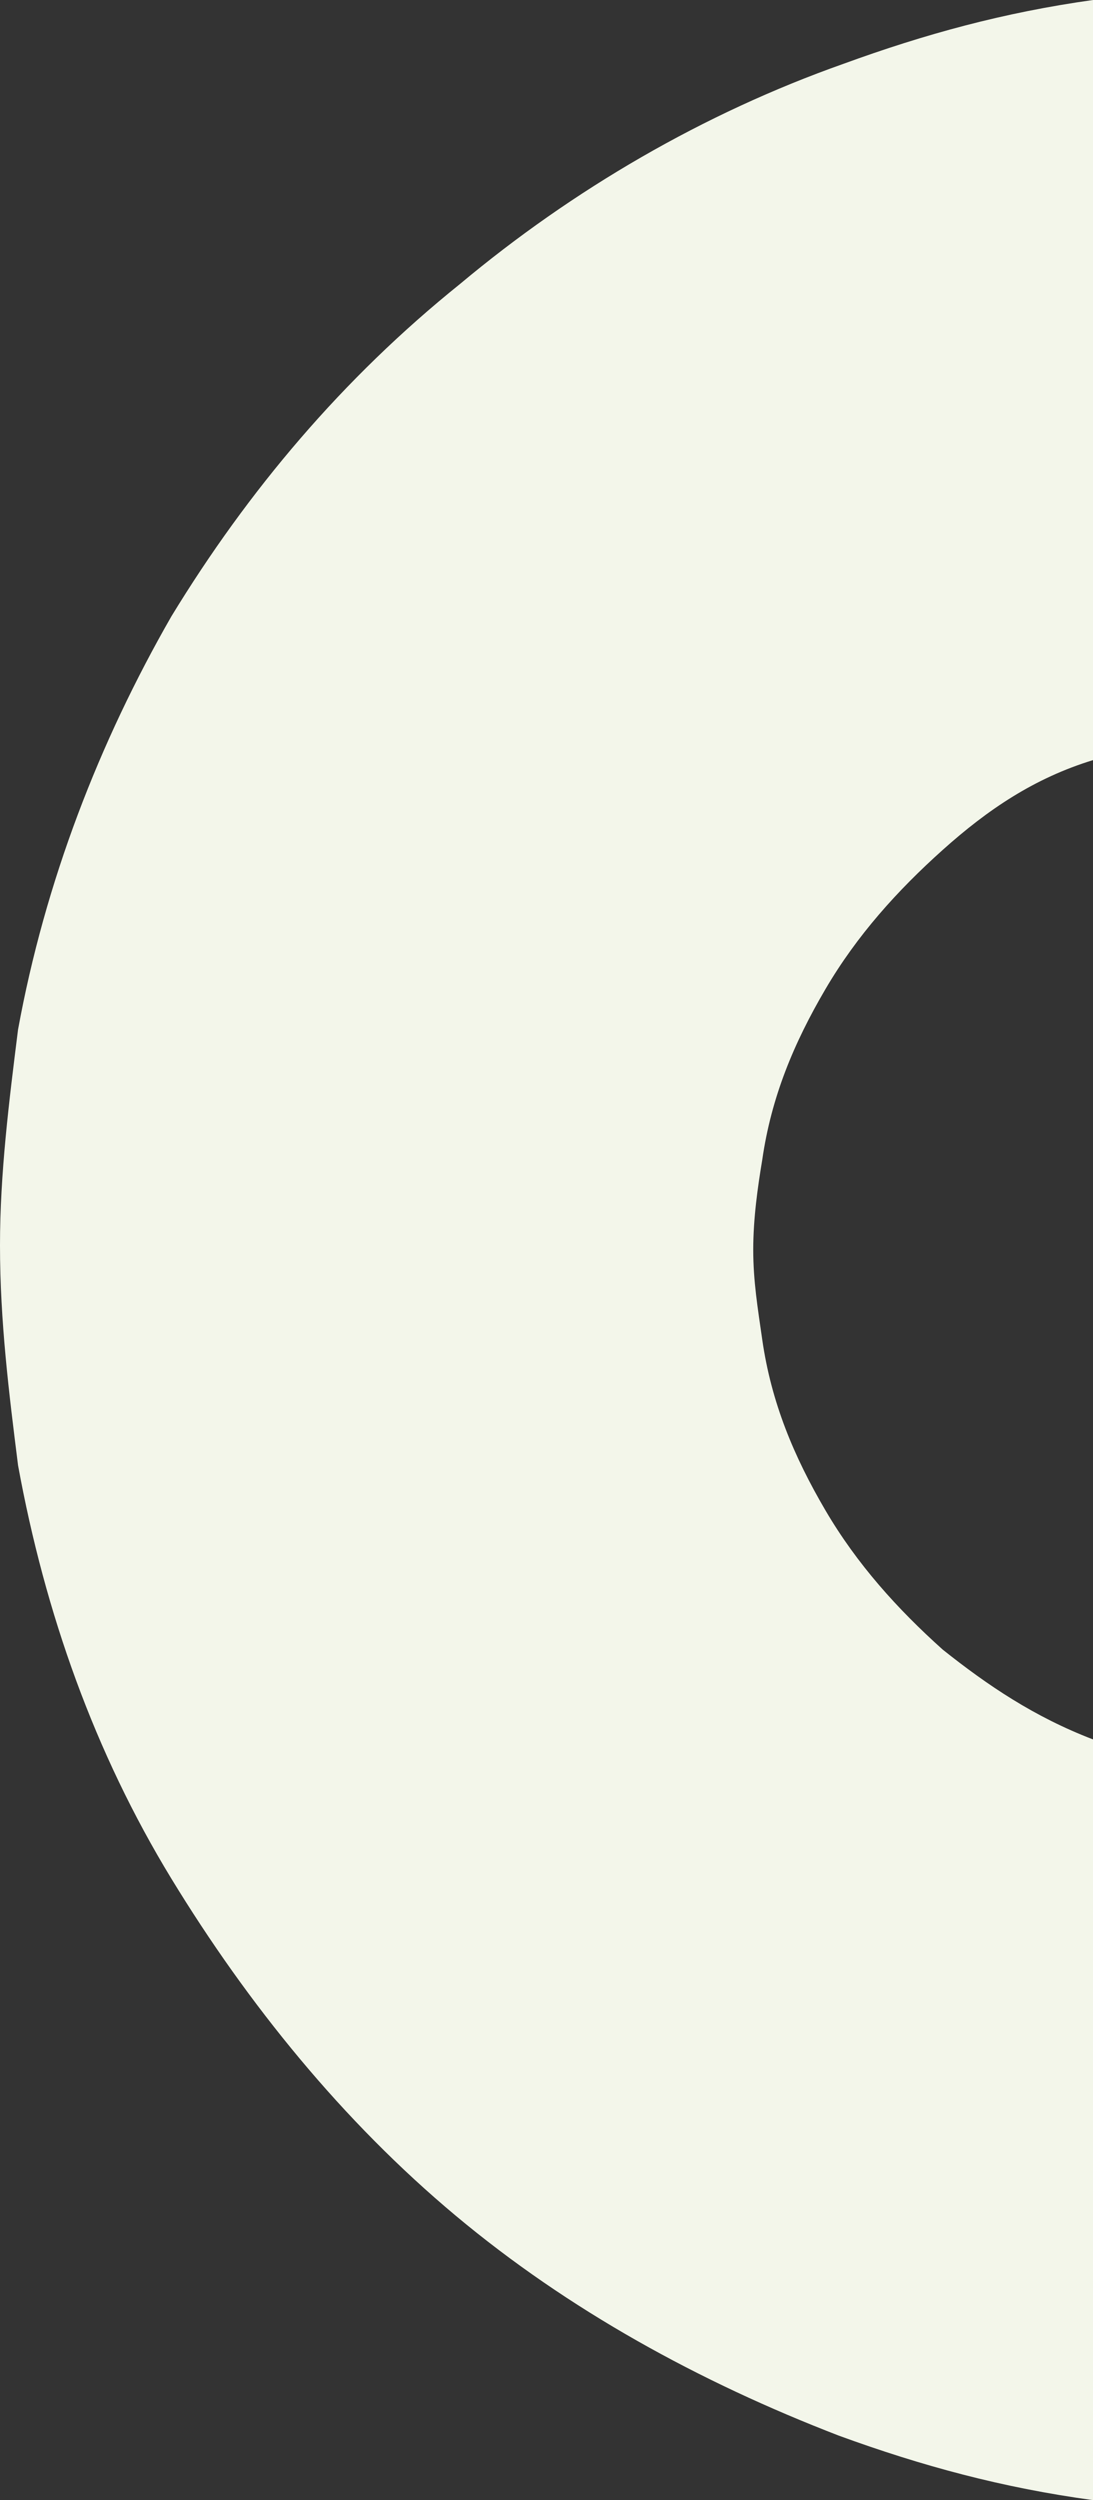 <svg width="42" height="96" fill="none" xmlns="http://www.w3.org/2000/svg"><rect width="100%" height="100%" fill="#333333" stroke="none"/><path d="M36.223 63.34c1.733 1.38 3.524 2.587 5.777 3.45V96c-3.492-.476-6.581-1.314-9.764-2.475-5.372-2.07-10.398-4.83-14.731-8.452s-7.973-8.107-10.92-12.937C3.64 67.306 1.734 61.96.694 56.268.347 53.508 0 50.748 0 47.816c0-2.76.347-5.52.693-8.28 1.04-5.692 3.12-11.04 5.893-15.869 2.946-4.83 6.586-9.142 11.092-12.764 4.333-3.622 9.359-6.554 14.732-8.452C35.54 1.31 38.569.48 42 0v29.187c-2.253.69-4.044 1.897-5.777 3.45-1.733 1.552-3.293 3.277-4.506 5.347-1.214 2.07-2.08 4.14-2.427 6.554-.173 1.035-.346 2.243-.346 3.45 0 1.208.173 2.242.346 3.45.347 2.415 1.213 4.484 2.427 6.554 1.213 2.07 2.773 3.795 4.506 5.348z" fill="#F3F6EA"/></svg>